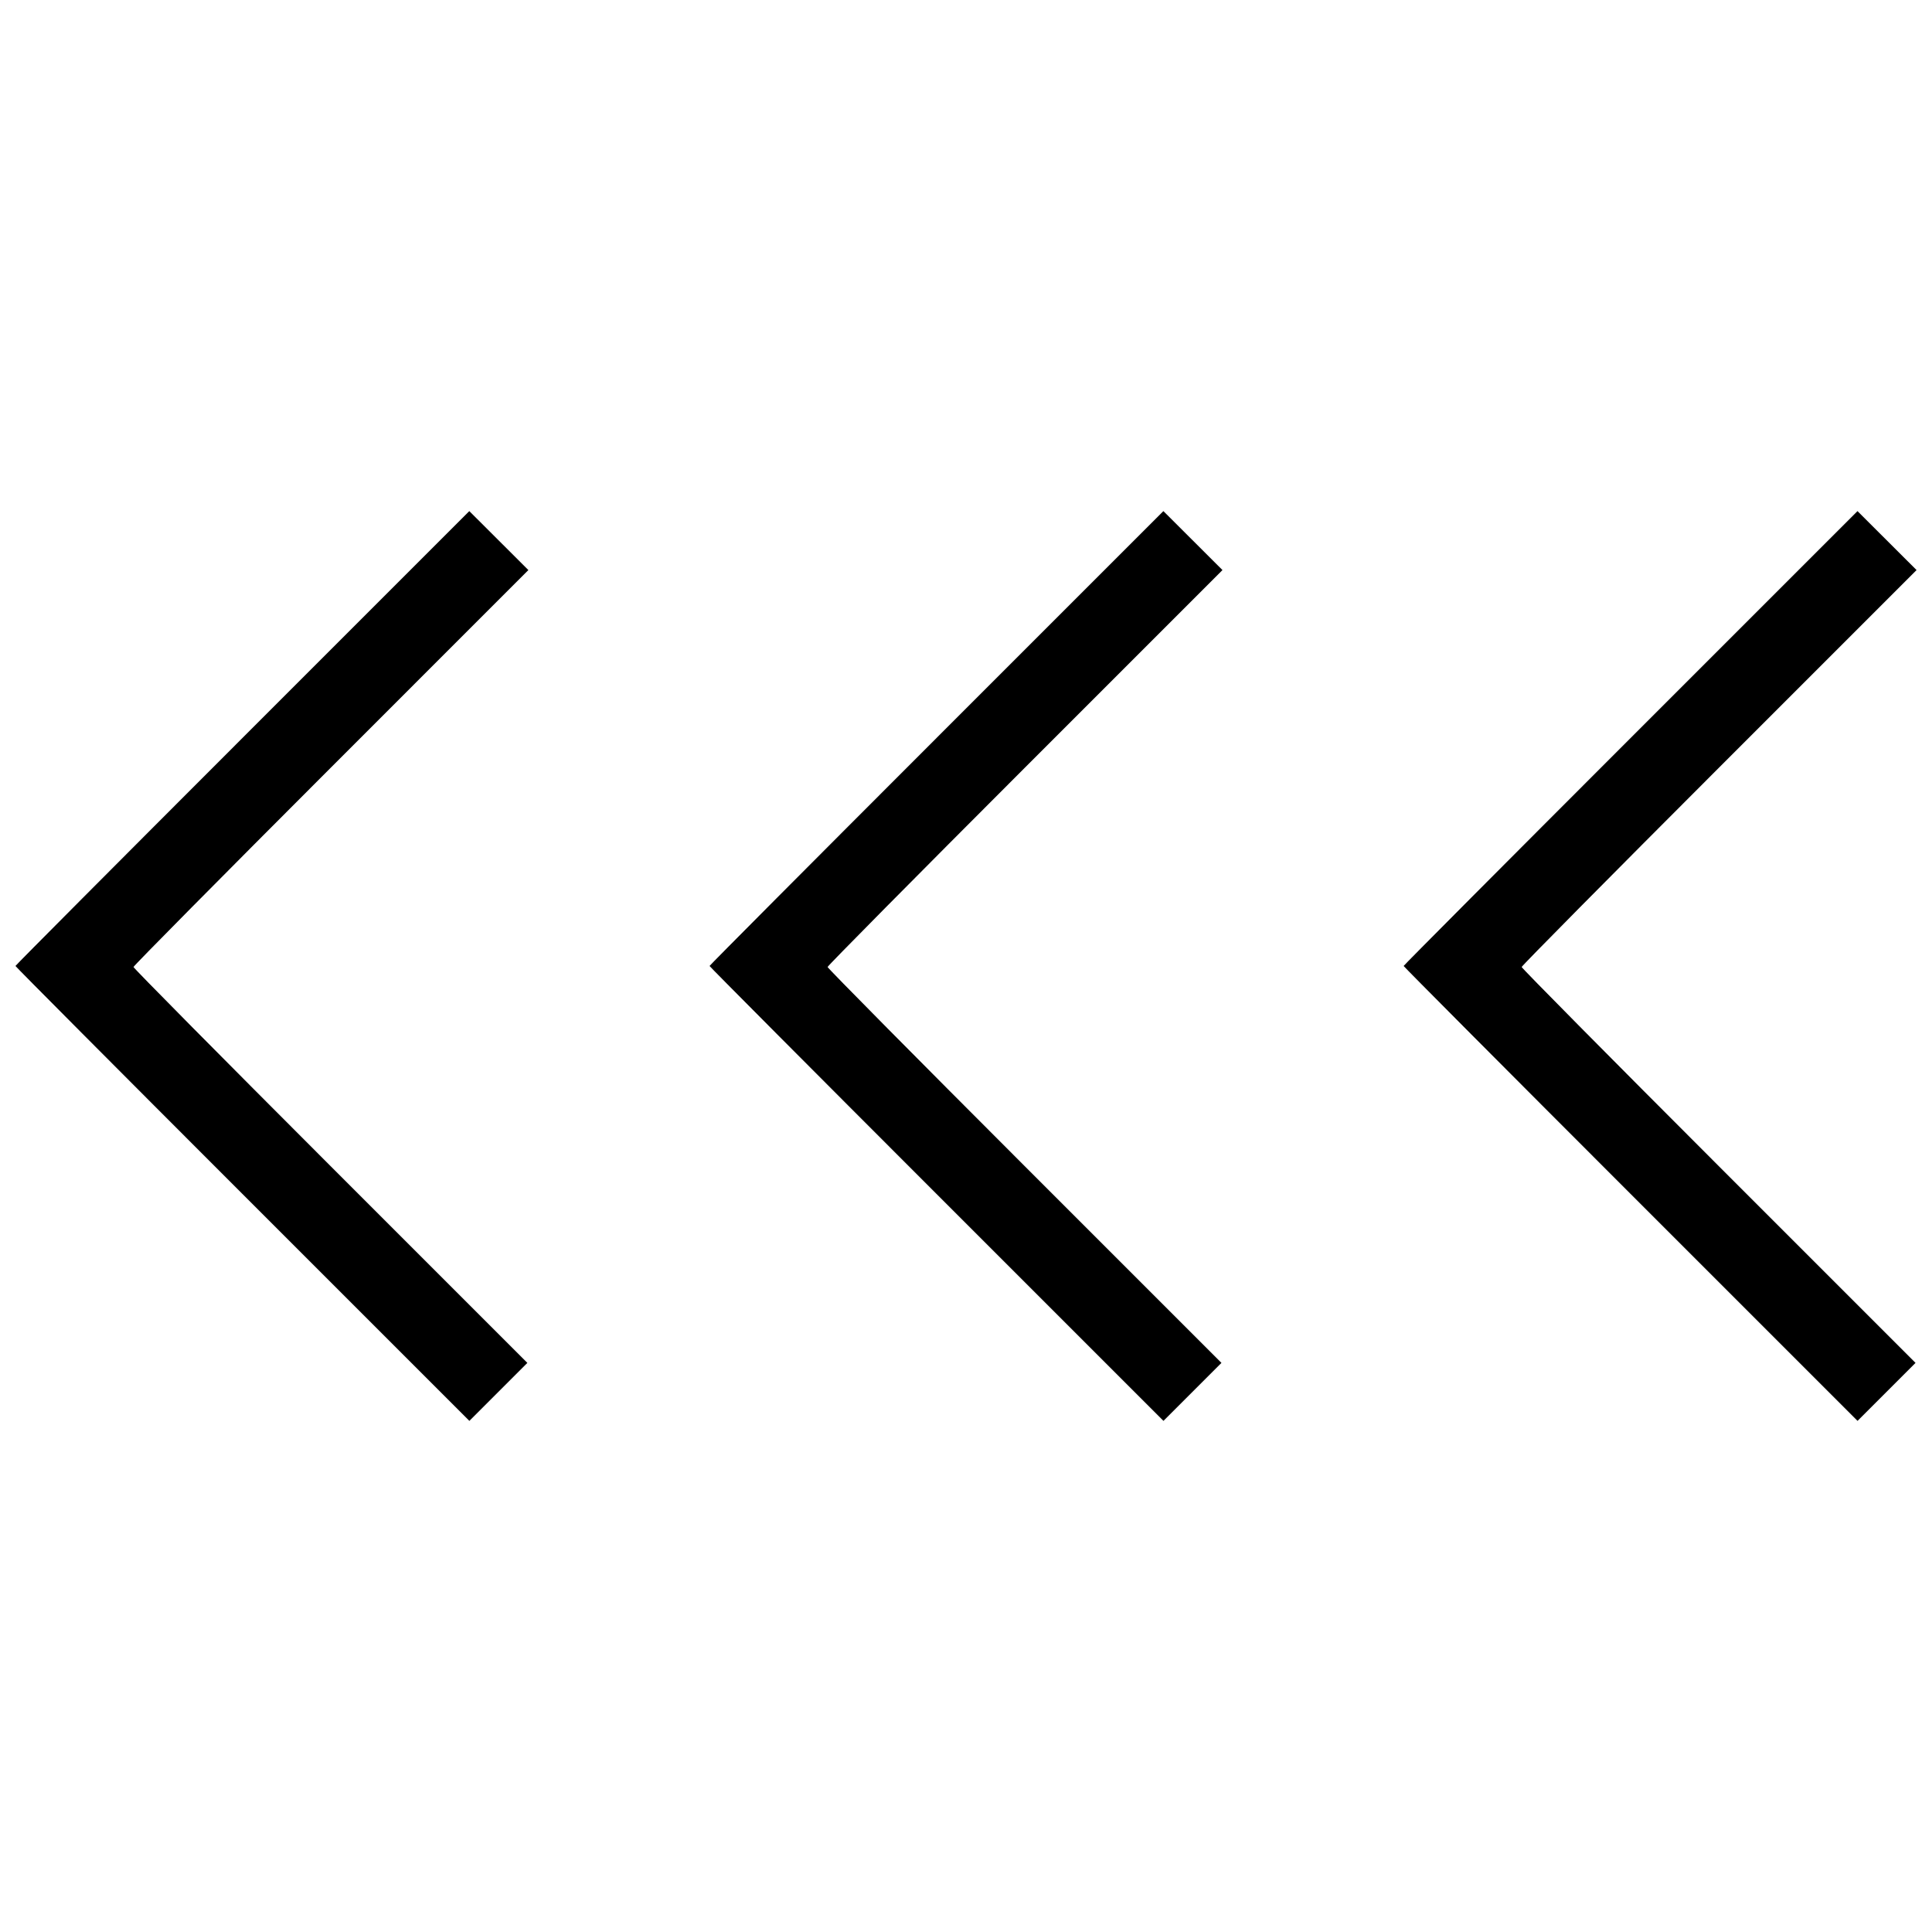 <?xml version="1.0" encoding="UTF-8"?>
<!-- Uploaded to: ICON Repo, www.svgrepo.com, Generator: ICON Repo Mixer Tools -->
<svg width="800px" height="800px" version="1.1" viewBox="144 144 512 512" xmlns="http://www.w3.org/2000/svg">
 <defs>
  <clipPath id="a">
   <path d="m148.09 279h503.81v242h-503.81z"/>
  </clipPath>
 </defs>
 <g clip-path="url(#a)">
  <path d="m208.23 339.59 60.141-60.141 15.656 15.625-52.324 52.328c-28.777 28.781-52.324 52.57-52.324 52.863 0 0.297 23.484 24.023 52.188 52.727l52.188 52.188-15.367 15.367-60.145-60.141c-33.078-33.078-60.145-60.262-60.145-60.414 0-0.148 27.062-27.332 60.141-60.41zm183.94 0 60.141-60.141 15.656 15.625-52.324 52.328c-28.777 28.781-52.324 52.57-52.324 52.863 0 0.297 23.484 24.023 52.188 52.727l52.188 52.188-15.367 15.367-60.145-60.141c-33.078-33.078-60.145-60.262-60.145-60.414 0-0.148 27.062-27.332 60.141-60.41zm183.94 0 60.141-60.141 15.656 15.625-52.324 52.328c-28.777 28.781-52.324 52.57-52.324 52.863 0 0.297 23.484 24.023 52.188 52.727l52.188 52.188-15.367 15.367-60.145-60.141c-33.078-33.078-60.145-60.262-60.145-60.414 0-0.148 27.062-27.332 60.141-60.41z"/>
 </g>
</svg>